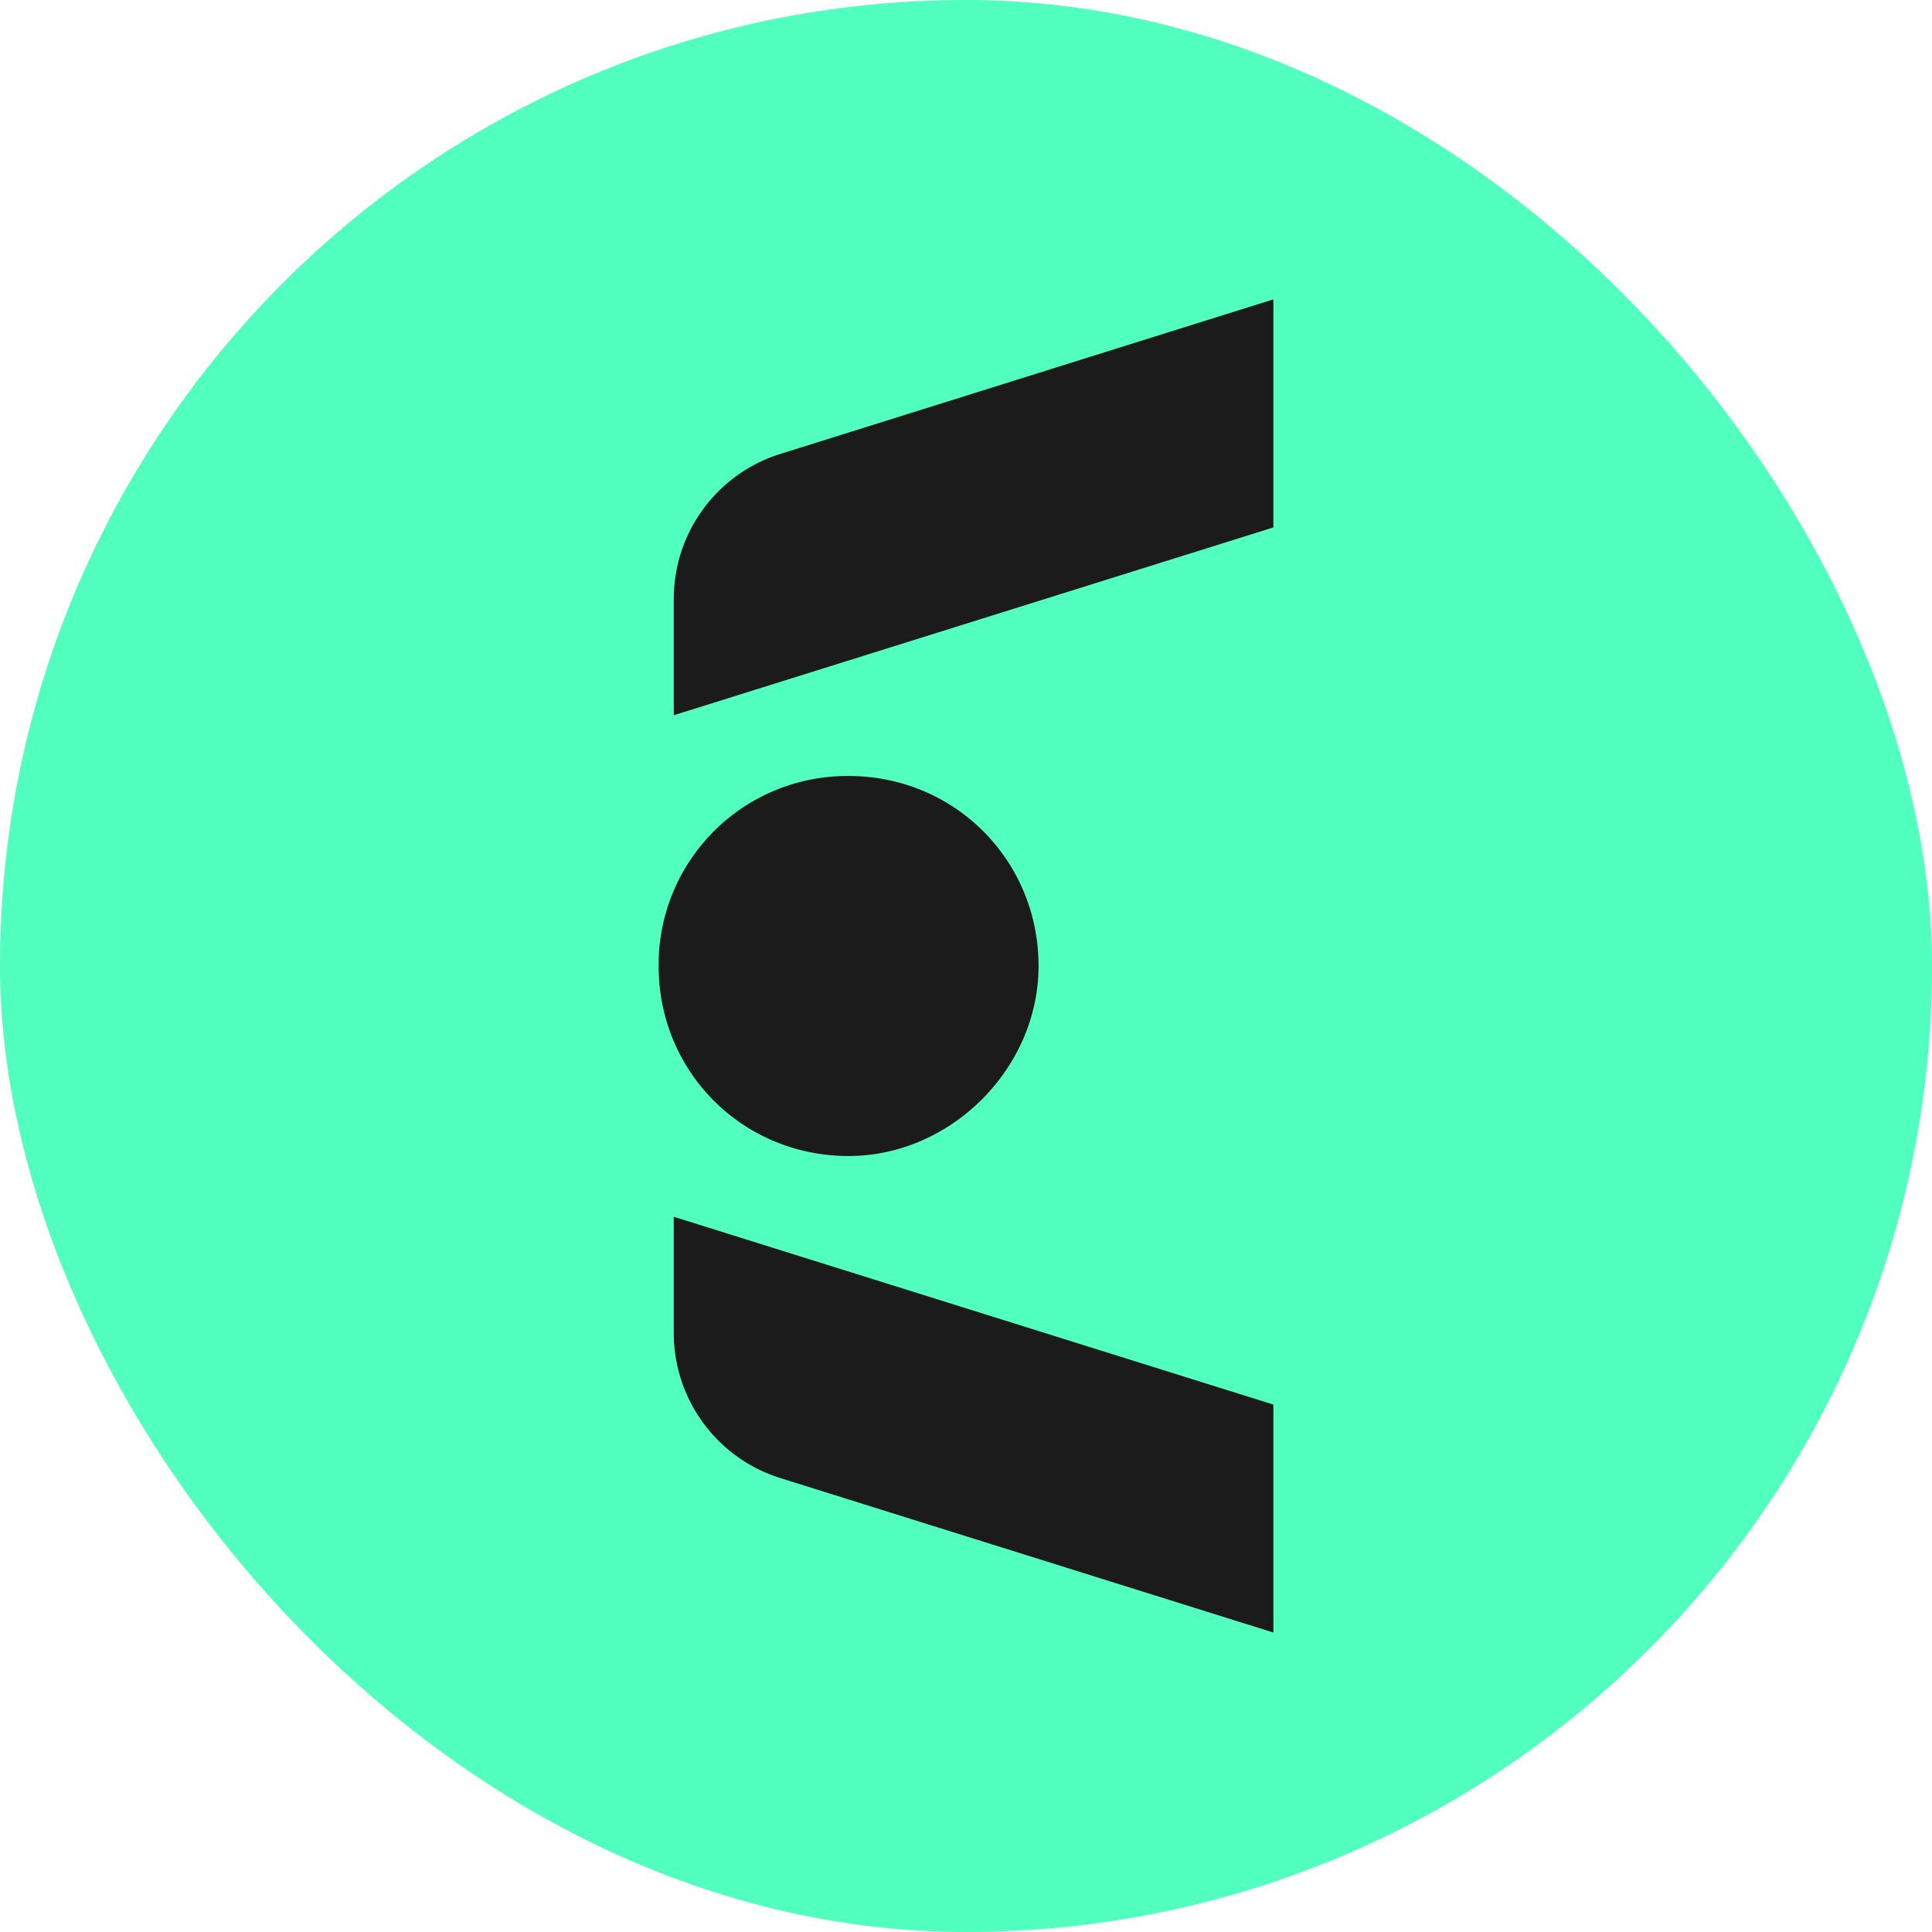 <svg xmlns="http://www.w3.org/2000/svg" width="200" height="200" fill="none" viewBox="0 0 200 200"><rect width="200" height="200" fill="#51FFBF" rx="100"/><path fill="#1B1B1B" fill-rule="evenodd" d="m69.75 125.96 62.07 19.44V169l-51.04-15.99A15.73 15.73 0 0 1 69.75 138v-12.04Zm62.07-71.36L69.75 74.04V62c0-6.88 4.47-12.96 11.03-15.01l51.04-16v23.6ZM107.51 100c0-10.97-8.7-19.67-19.67-19.67A19.53 19.53 0 0 0 68.18 100c0 10.97 8.7 19.67 19.66 19.67 10.6 0 19.67-9.08 19.67-19.67Z" clip-rule="evenodd"/></svg>